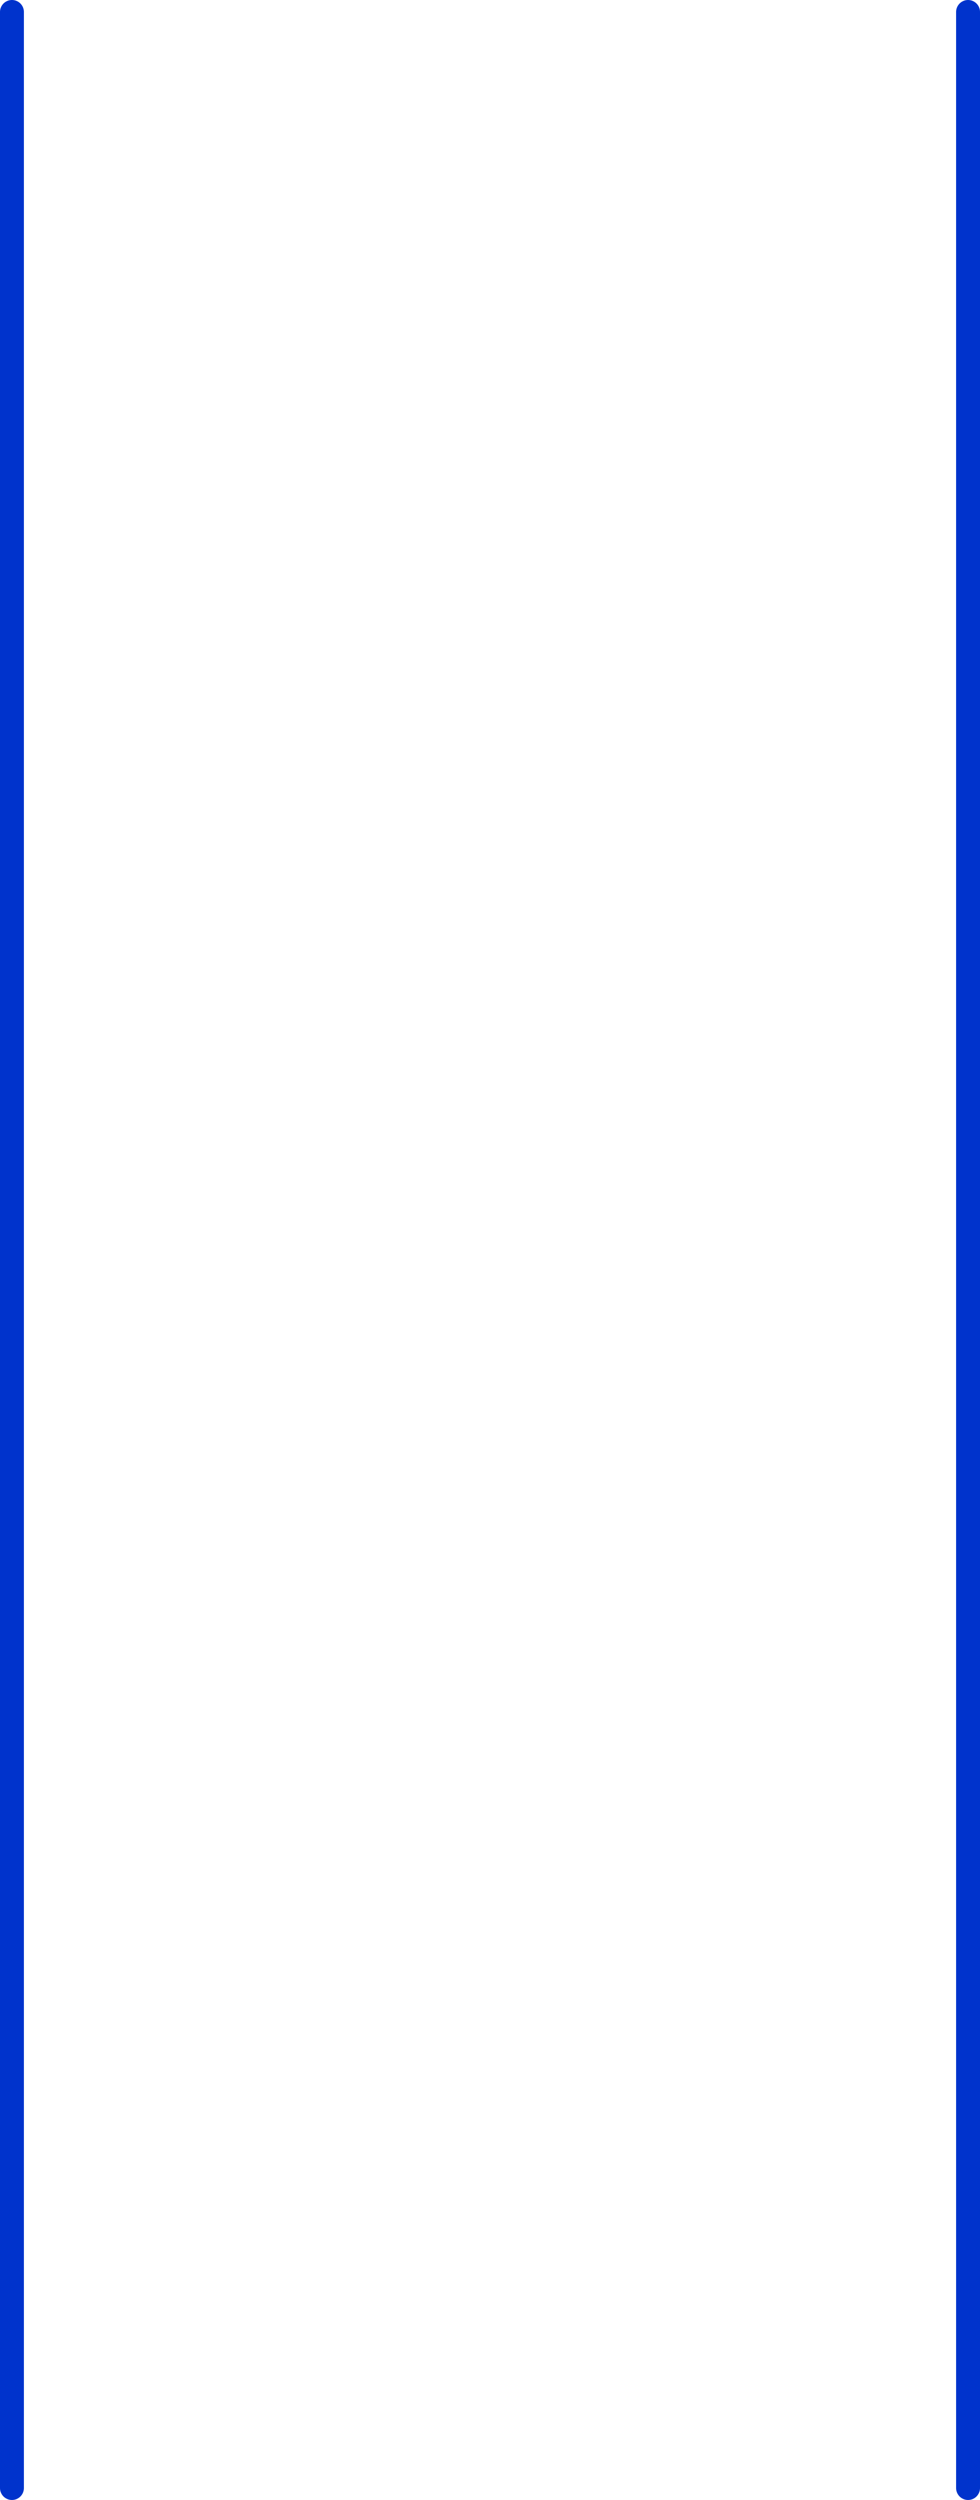 <?xml version="1.0" encoding="UTF-8" standalone="no"?>
<svg xmlns:xlink="http://www.w3.org/1999/xlink" height="104.5px" width="41.0px" xmlns="http://www.w3.org/2000/svg">
  <g transform="matrix(1.0, 0.0, 0.0, 1.0, 20.5, 52.25)">
    <path d="M20.0 -51.75 L20.0 51.75 M-20.0 -51.75 L-20.0 51.75" fill="none" stroke="#0033cc" stroke-linecap="round" stroke-linejoin="round" stroke-width="1.0"/>
  </g>
</svg>
